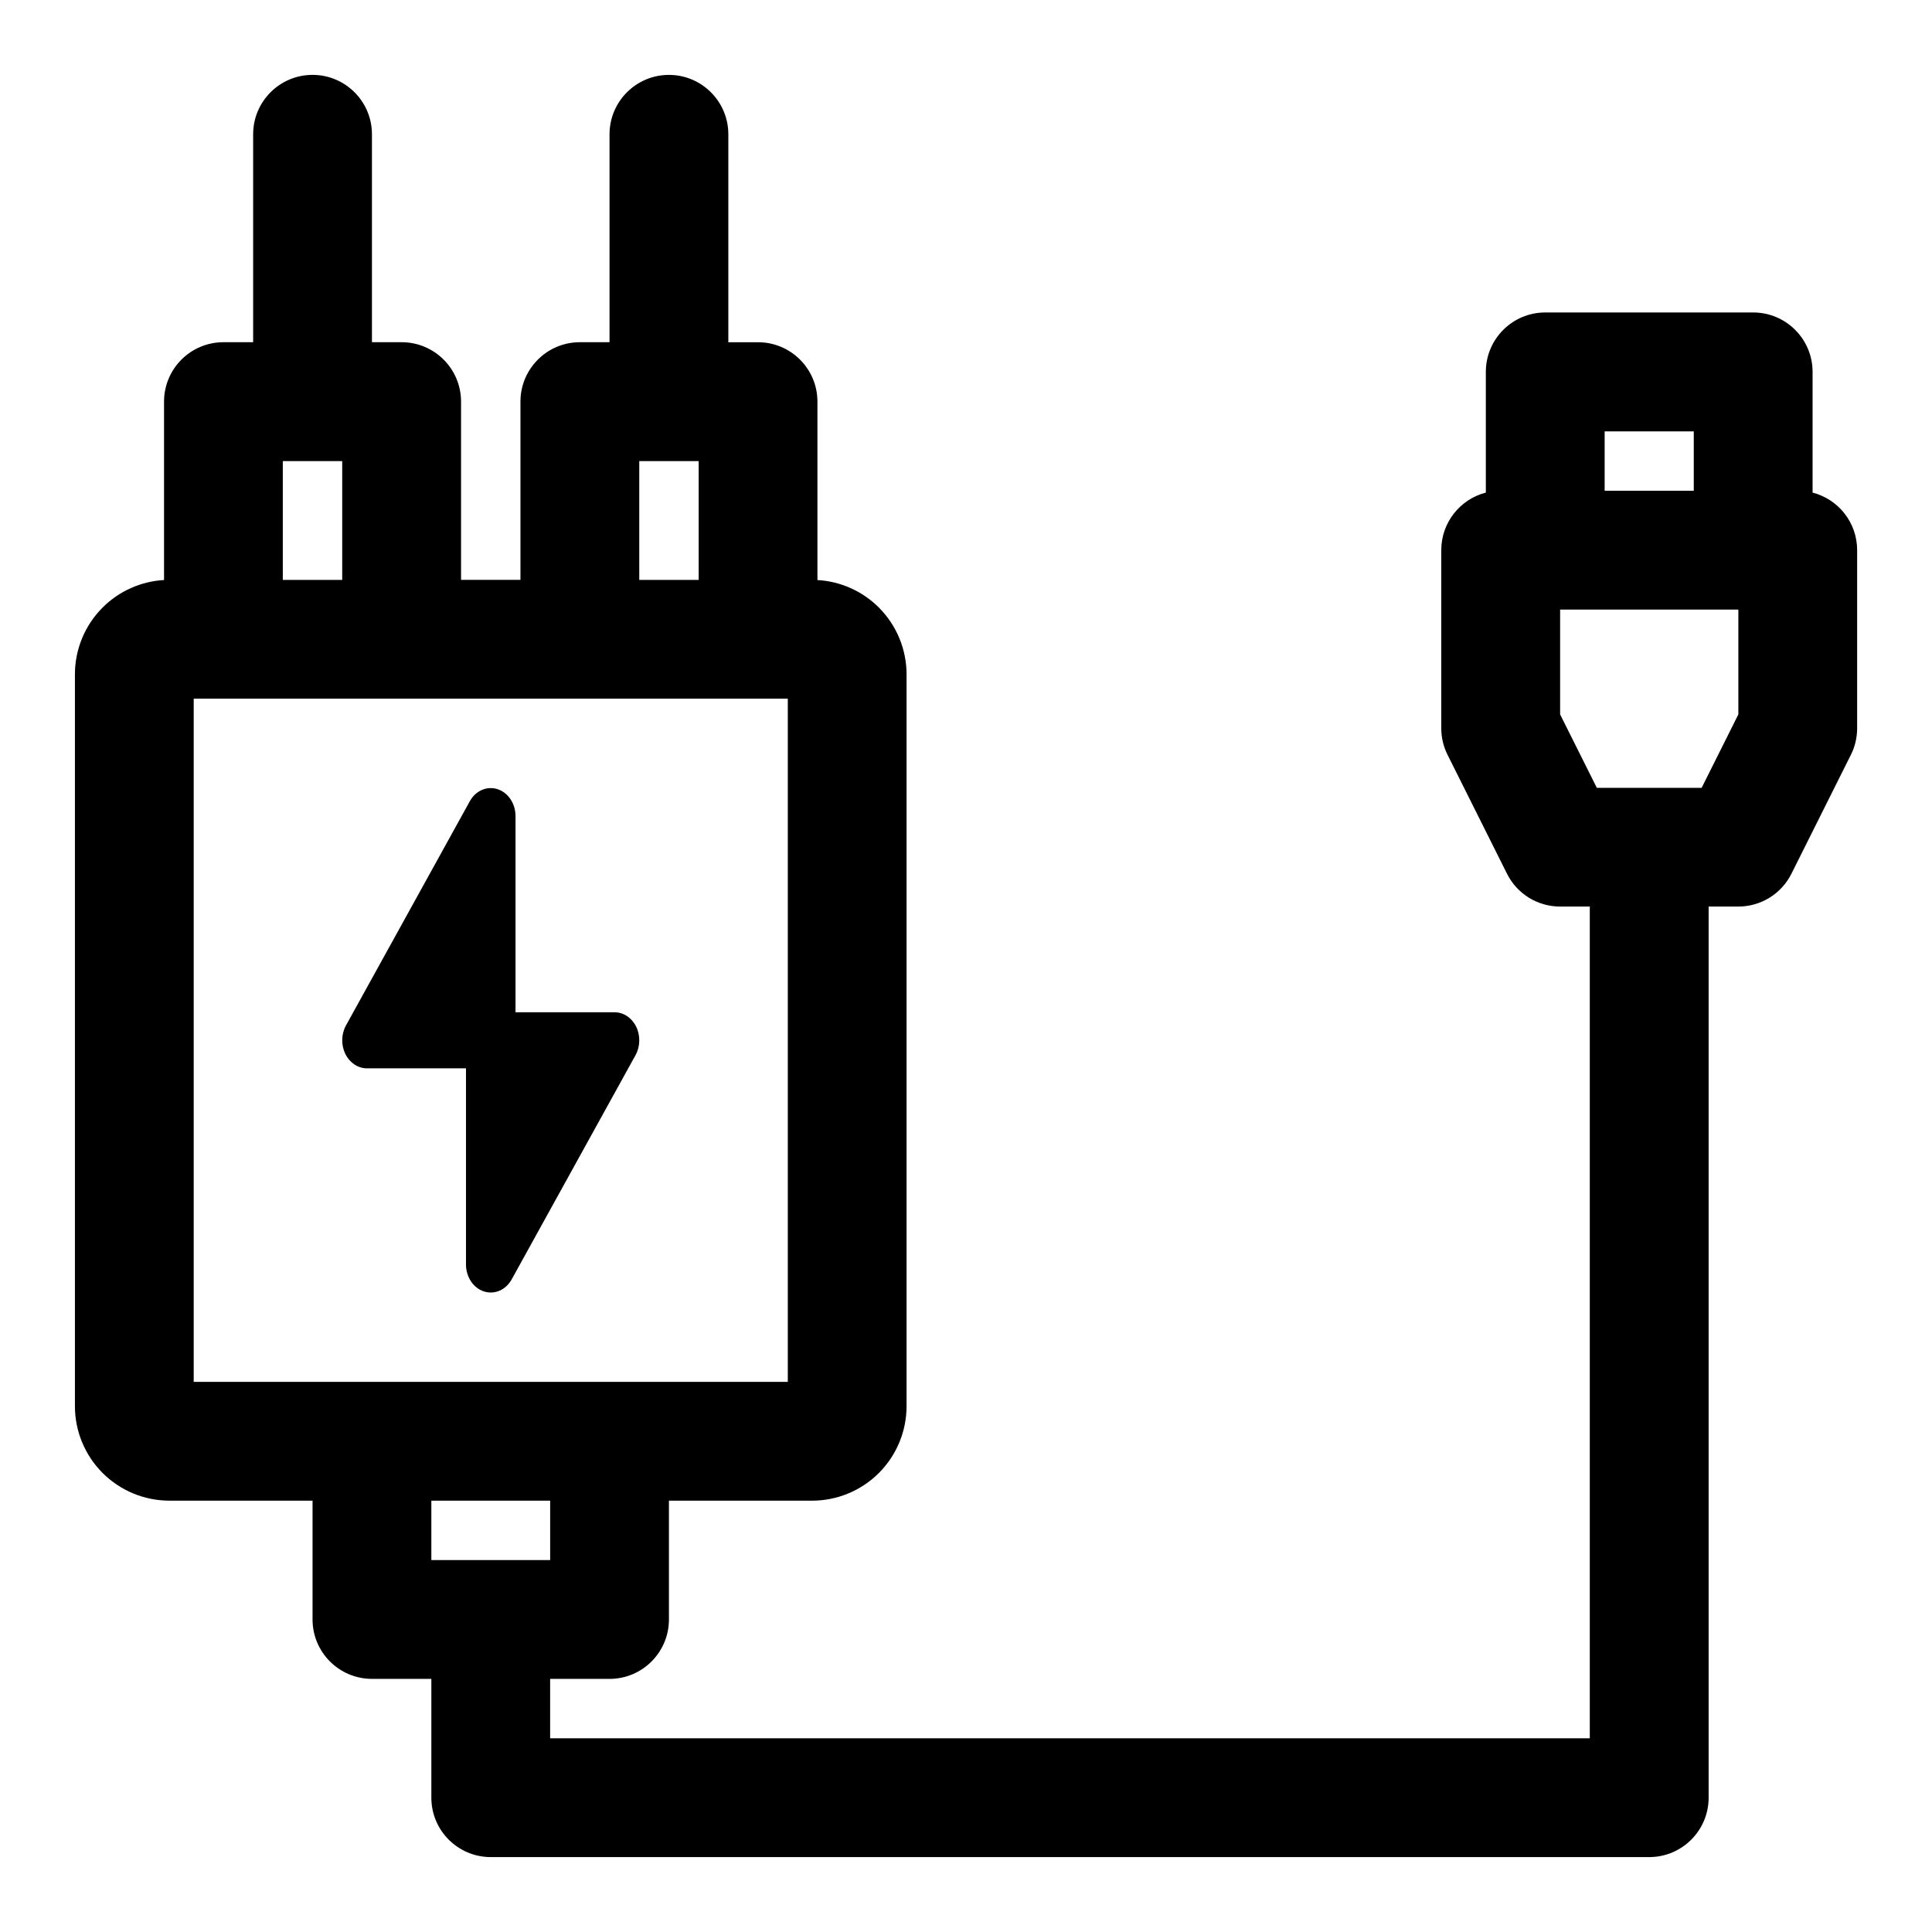 <?xml version="1.0" encoding="UTF-8"?>
<!-- Uploaded to: ICON Repo, www.svgrepo.com, Generator: ICON Repo Mixer Tools -->
<svg fill="#000000" width="800px" height="800px" version="1.1" viewBox="144 144 512 512" xmlns="http://www.w3.org/2000/svg">
 <path d="m305.54 234.69h-7.871c-8.691 0-15.742 7.055-15.742 15.742v47.23h-15.742v-47.23c0-8.691-7.055-15.742-15.742-15.742h-7.871v-55.105c0-8.691-7.055-15.742-15.742-15.742-8.691 0-15.742 7.055-15.742 15.742v55.105h-7.871c-8.691 0-15.742 7.055-15.742 15.742v47.281c-6.125 0.348-11.918 2.93-16.281 7.289-4.691 4.691-7.336 11.066-7.336 17.695v193.96c0 6.629 2.644 13.004 7.336 17.695 4.691 4.691 11.066 7.336 17.695 7.336h37.941v31.488c0 8.691 7.055 15.742 15.742 15.742h15.742v31.488c0 8.691 7.055 15.742 15.742 15.742h307.01c8.691 0 15.742-7.055 15.742-15.742v-236.16h7.871c5.969 0 11.414-3.371 14.074-8.707l15.742-31.488c1.102-2.188 1.668-4.598 1.668-7.039v-47.23c0-7.336-5.023-13.492-11.809-15.242v-31.992c0-8.691-7.055-15.742-15.742-15.742h-55.105c-8.691 0-15.742 7.055-15.742 15.742v31.992c-6.785 1.746-11.809 7.902-11.809 15.242v47.23c0 2.441 0.566 4.848 1.668 7.039l15.742 31.488c2.66 5.336 8.109 8.707 14.074 8.707h7.871v220.42h-275.52v-15.742h15.742c8.691 0 15.742-7.055 15.742-15.742v-31.488h37.941c6.629 0 13.004-2.644 17.695-7.336s7.336-11.066 7.336-17.695v-193.96c0-6.629-2.644-13.004-7.336-17.695-4.359-4.359-10.156-6.941-16.281-7.289v-47.281c0-8.691-7.055-15.742-15.742-15.742h-7.871v-55.105c0-8.691-7.055-15.742-15.742-15.742-8.691 0-15.742 7.055-15.742 15.742v55.105zm-36.73 307.01h20.988v15.742h-31.488v-15.742zm83.965-212.54h-157.44v181.05h157.44zm-85.285 97.961v51.973c0 3.32 1.938 6.234 4.754 7.148 2.816 0.914 5.824-0.395 7.367-3.211l32.812-59.402c1.258-2.281 1.324-5.18 0.172-7.543-1.164-2.363-3.352-3.824-5.746-3.824h-26.23v-51.973c0-3.32-1.938-6.234-4.754-7.148-2.816-0.914-5.824 0.395-7.367 3.211l-32.812 59.402c-1.258 2.281-1.324 5.18-0.172 7.543 1.164 2.363 3.352 3.824 5.746 3.824zm337.19-121.57v27.773l-9.73 19.461h-27.773l-9.73-19.461v-27.773zm-291.27-39.359h15.742v31.488h-15.742v-31.488zm-94.465 0h15.742v31.488h-15.742v-31.488zm373.92-7.871v15.742h-23.617v-15.742z" fill-rule="evenodd"/>
</svg>